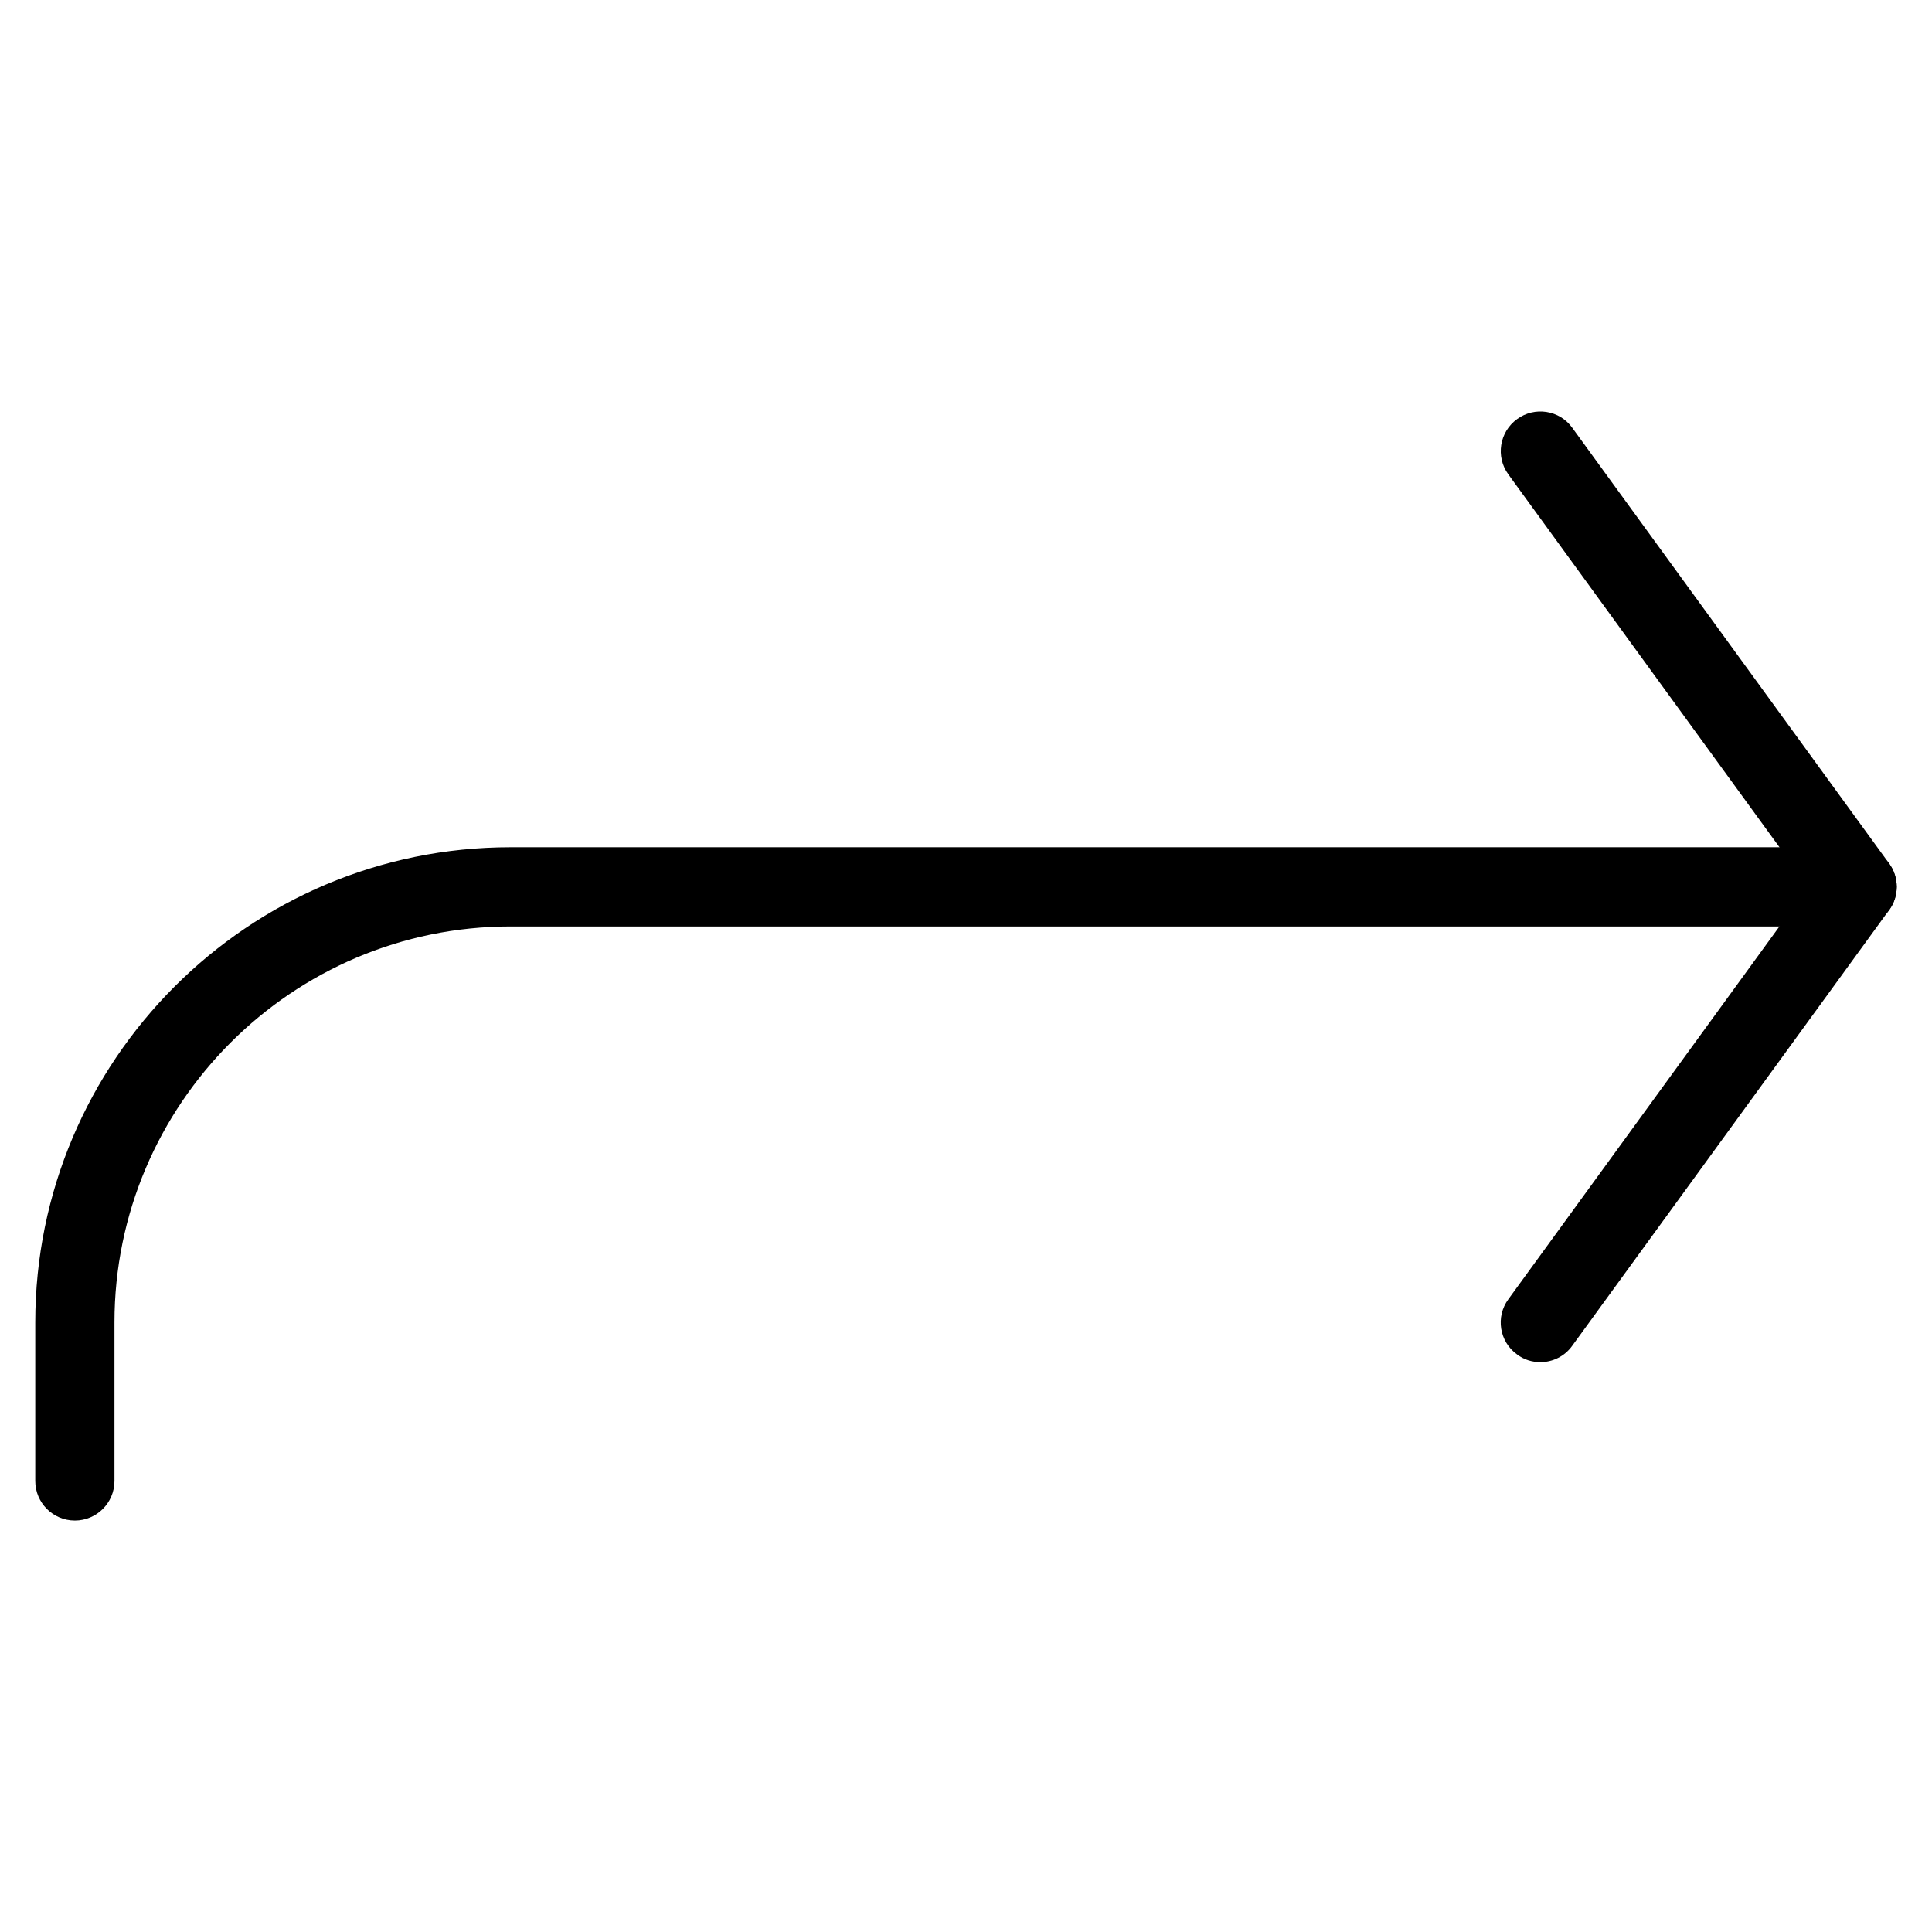 <?xml version="1.0" encoding="UTF-8"?>
<!-- Uploaded to: SVG Repo, www.svgrepo.com, Generator: SVG Repo Mixer Tools -->
<svg fill="#000000" width="800px" height="800px" version="1.1" viewBox="144 144 512 512" xmlns="http://www.w3.org/2000/svg">
 <g>
  <path d="m552.19 504.98c-2.164 0-4.305-0.629-6.152-2.035-4.723-3.402-5.731-9.973-2.309-14.633l79.477-109.3-79.477-109.29c-3.422-4.68-2.371-11.25 2.309-14.652 4.68-3.422 11.273-2.394 14.633 2.309l83.969 115.46c2.688 3.672 2.688 8.648 0 12.324l-83.969 115.46c-2.035 2.875-5.269 4.367-8.48 4.367z"/>
  <path d="m163.84 546.96c-5.793 0-10.496-4.703-10.496-10.496v-41.984c0-69.484 56.469-125.95 125.95-125.95h356.86c5.773 0 10.496 4.703 10.496 10.496 0 5.793-4.723 10.496-10.496 10.496h-356.86c-57.875 0-104.96 47.086-104.96 104.96v41.984c0 5.793-4.723 10.496-10.496 10.496z"/>
 </g>
</svg>